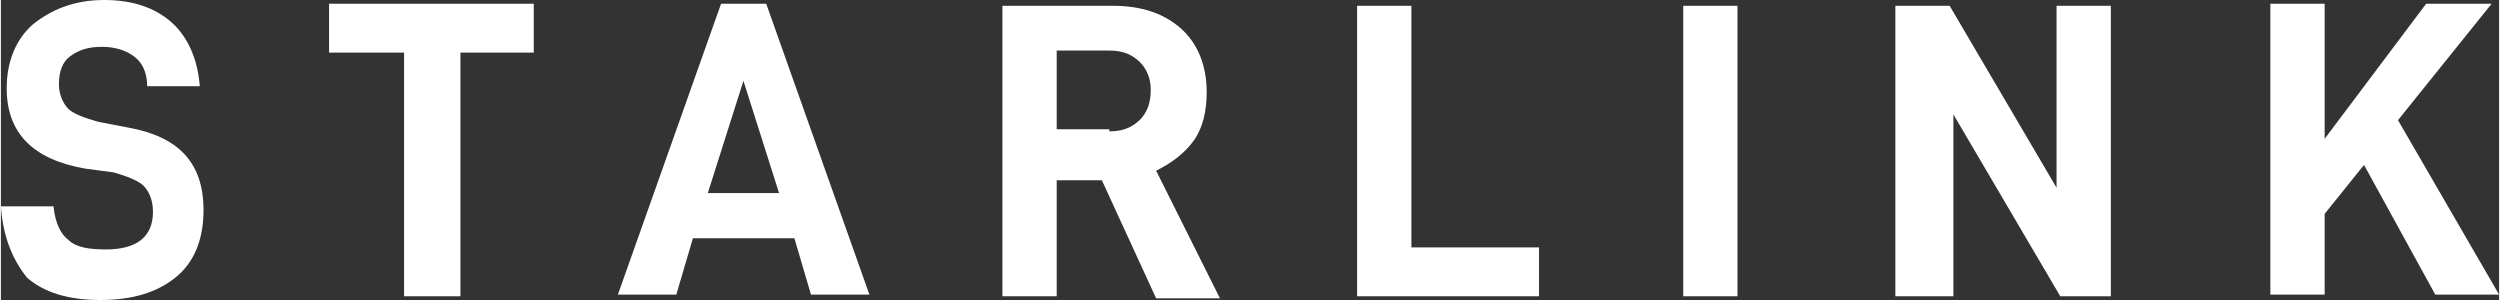 <?xml version="1.0" encoding="UTF-8"?> <svg xmlns="http://www.w3.org/2000/svg" xmlns:xlink="http://www.w3.org/1999/xlink" xmlns:xodm="http://www.corel.com/coreldraw/odm/2003" xml:space="preserve" width="225px" height="27px" version="1.1" style="shape-rendering:geometricPrecision; text-rendering:geometricPrecision; image-rendering:optimizeQuality; fill-rule:evenodd; clip-rule:evenodd" viewBox="0 0 60.29 7.24"><rect x="0" y="0" width="60.29" height="7.24" fill="#333333" stroke="none"/> <defs> <style type="text/css"> .fil0 {fill:white;fill-rule:nonzero} </style> </defs> <g id="Capa_x0020_1">  <path class="fil0" d="M0 4.98l1.27 0c0.04,0.41 0.18,0.68 0.36,0.81 0.18,0.18 0.5,0.23 0.9,0.23 0.77,0 1.14,-0.32 1.14,-0.91 0,-0.27 -0.09,-0.49 -0.23,-0.63 -0.14,-0.13 -0.41,-0.23 -0.72,-0.32l-0.68 -0.09c-1.27,-0.22 -1.9,-0.86 -1.9,-1.94 0,-0.64 0.22,-1.18 0.63,-1.54 0.45,-0.36 1,-0.59 1.72,-0.59 0.68,0 1.22,0.18 1.63,0.54 0.41,0.37 0.63,0.91 0.68,1.54l-1.27 0c0,-0.36 -0.14,-0.59 -0.32,-0.72 -0.18,-0.14 -0.45,-0.23 -0.77,-0.23 -0.36,0 -0.58,0.09 -0.77,0.23 -0.18,0.13 -0.27,0.36 -0.27,0.68 0,0.22 0.09,0.45 0.23,0.59 0.14,0.13 0.41,0.22 0.72,0.31l0.73 0.14c1.22,0.22 1.81,0.86 1.81,1.99 0,0.72 -0.23,1.27 -0.68,1.63 -0.45,0.36 -1.04,0.54 -1.81,0.54 -0.77,0 -1.36,-0.18 -1.77,-0.54 -0.36,-0.45 -0.58,-1 -0.63,-1.72l0 0zm11.09 -3.71l0 5.88 -1.36 0 0 -5.88 -1.81 0 0 -1.18 4.94 0 0 1.18 -1.77 0zm5.61 4.48l-0.4 1.36 -1.41 0 2.49 -7.02 1.09 0 2.49 7.02 -1.41 0 -0.4 -1.36 -2.45 0zm1.22 -3.8l-0.86 2.71 1.72 0 -0.86 -2.71zm7.56 2.35l0 2.85 -1.31 0 0 -7.01 2.67 0c0.68,0 1.22,0.18 1.63,0.54 0.41,0.36 0.63,0.9 0.63,1.54 0,0.45 -0.09,0.86 -0.31,1.17 -0.23,0.32 -0.55,0.55 -0.91,0.73l1.54 3.08 -1.54 0 -1.31 -2.85 -1.09 0 0 -0.05zm1.27 -1.13c0.32,0 0.54,-0.09 0.73,-0.27 0.18,-0.18 0.27,-0.41 0.27,-0.73 0,-0.27 -0.09,-0.5 -0.27,-0.68 -0.19,-0.18 -0.41,-0.27 -0.73,-0.27l-1.27 0 0 1.9 1.27 0 0 0.05zm7.29 -3.08l0 5.88 3.08 0 0 1.18 -4.39 0 0 -7.01 1.31 0 0 -0.05zm7.87 0l0 7.06 -1.31 0 0 -7.01 1.31 0 0 -0.05zm9.1 7.06l-1.31 0 -2.58 -4.39 0 4.39 -1.4 0 0 -7.01 1.31 0 2.58 4.39 0 -4.39 1.31 0 0 7.01 0.09 0zm5.07 -1.99l0 1.95 -1.31 0 0 -7.02 1.31 0 0 3.26 2.45 -3.26 1.58 0 -2.26 2.81 2.44 4.21 -1.54 0 -1.72 -3.13 -0.95 1.18z"></path> </g> </svg> 